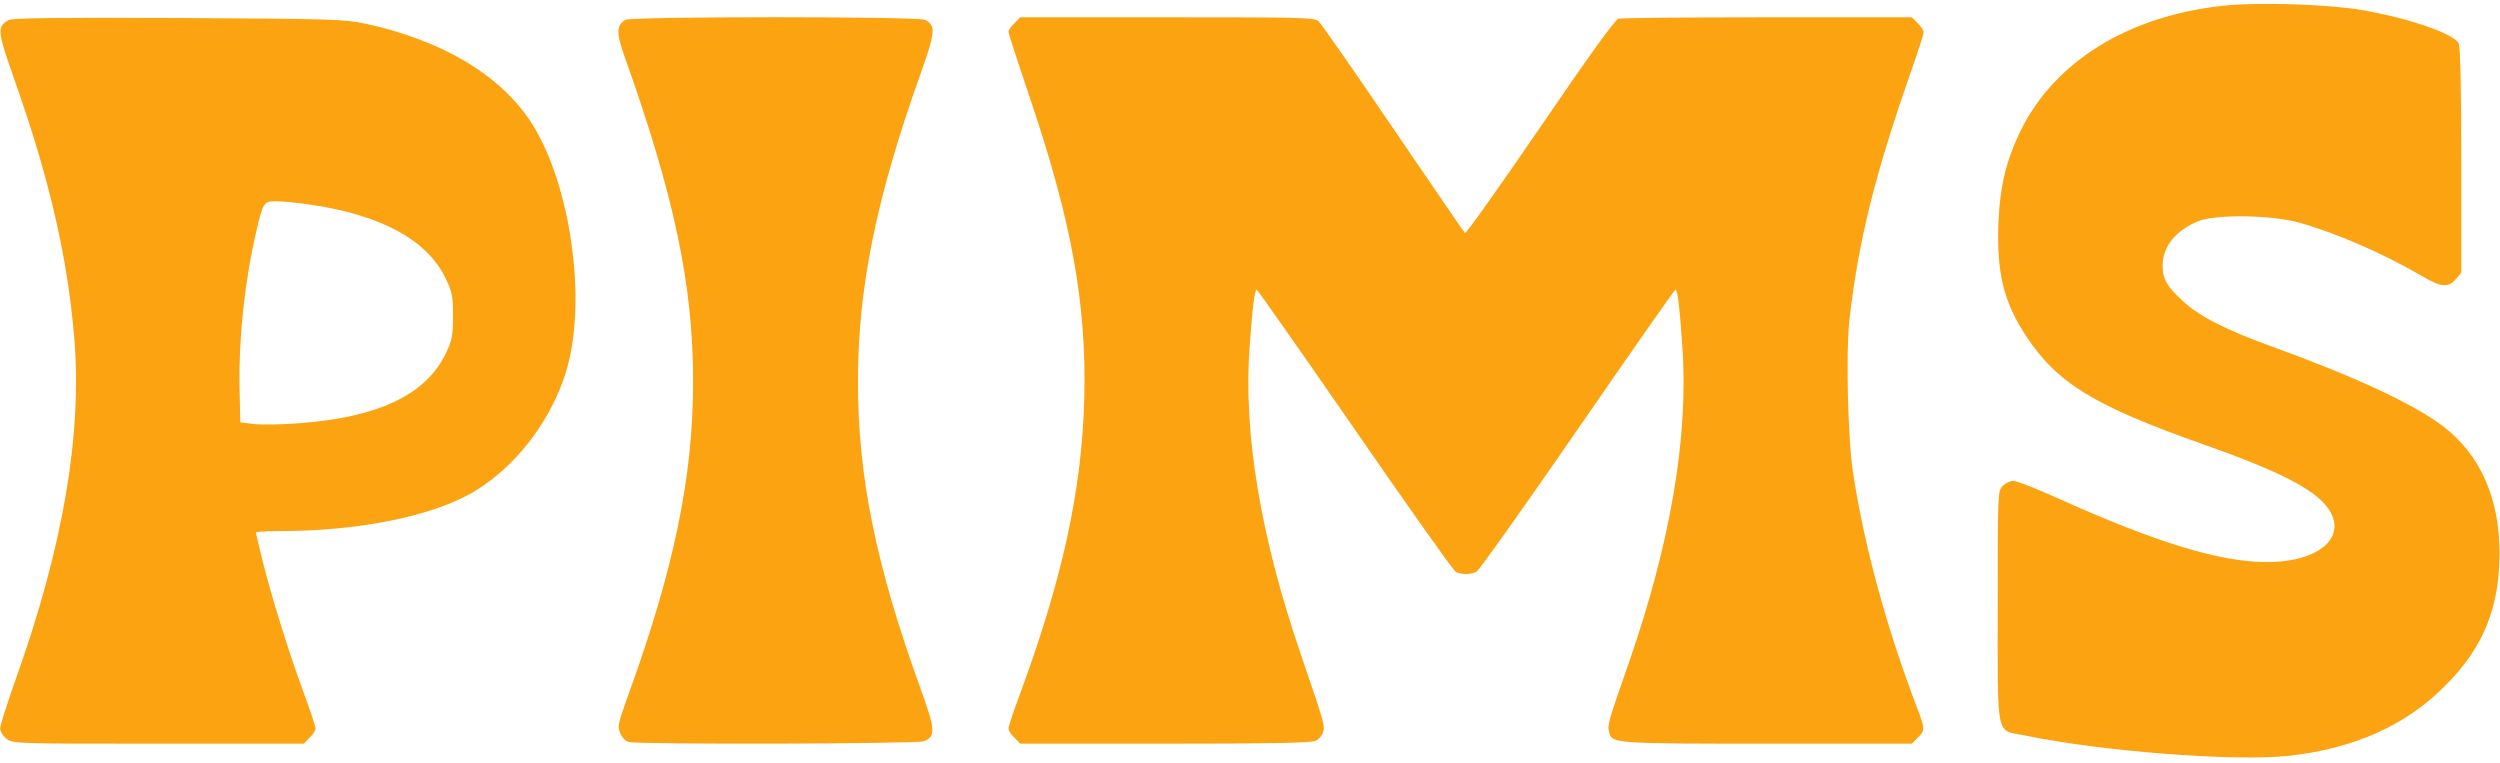 <?xml version="1.0" encoding="UTF-8"?> <svg xmlns="http://www.w3.org/2000/svg" viewBox="0 0 380.00 116.00" data-guides="{&quot;vertical&quot;:[],&quot;horizontal&quot;:[]}"><defs></defs><path fill="#fca311" stroke="none" fill-opacity="1" stroke-width="1" stroke-opacity="1" id="tSvgac6362adef" title="Path 3" d="M338.158 0.848C323.63 2.337 312.335 9.274 307.104 19.916C304.925 24.456 303.981 28.342 303.763 33.862C303.472 41.344 304.526 45.812 307.867 50.933C312.625 58.197 318.146 61.611 334.671 67.459C346.33 71.563 351.742 74.323 353.812 77.192C356.972 81.551 352.577 85.437 344.587 85.437C337.432 85.437 327.771 82.495 312.625 75.667C309.502 74.251 306.523 73.088 306.015 73.088C305.543 73.088 304.816 73.451 304.38 73.887C303.654 74.65 303.654 75.086 303.654 92.193C303.654 112.568 303.327 110.897 307.649 111.769C319.344 114.203 339.538 115.764 347.783 114.893C357.662 113.839 365.616 110.316 371.573 104.324C377.457 98.476 379.926 92.447 379.926 83.984C379.926 75.667 376.912 68.948 371.21 64.698C366.706 61.321 357.953 57.253 345.132 52.604C338.267 50.098 334.308 48.1 331.766 45.739C329.405 43.596 328.715 42.398 328.715 40.4C328.715 37.495 330.676 35.025 334.163 33.608C336.778 32.555 345.277 32.664 349.417 33.826C355.12 35.424 362.057 38.439 368.086 41.926C371.028 43.669 372.118 43.778 373.28 42.434C373.558 42.107 373.837 41.78 374.115 41.453C374.115 35.763 374.115 30.073 374.115 24.383C374.115 13.087 373.97 7.058 373.716 6.586C372.953 5.097 366.052 2.736 358.861 1.501C353.921 0.666 343.352 0.303 338.158 0.848Z"></path><path fill="#fca311" stroke="none" fill-opacity="1" stroke-width="1" stroke-opacity="1" id="tSvg346641a789" title="Path 4" d="M1.291 3.062C-0.489 4.079 -0.416 4.696 2.199 12.142C7.502 27.106 10.262 39.091 11.279 51.295C12.514 66.041 9.572 83.184 2.344 103.378C1.073 106.974 0.019 110.279 0.019 110.715C0.019 111.187 0.455 111.877 0.964 112.276C1.908 113.039 2.235 113.039 24.063 113.039C31.436 113.039 38.809 113.039 46.182 113.039C46.473 112.736 46.764 112.434 47.054 112.131C47.563 111.659 47.962 111.005 47.962 110.715C47.962 110.424 47.127 107.918 46.11 105.158C43.822 98.91 41.425 91.211 39.972 85.508C39.391 83.075 38.882 81.041 38.882 80.932C38.882 80.823 40.807 80.714 43.168 80.714C54.064 80.678 64.633 78.644 70.88 75.375C78.144 71.598 84.427 63.389 86.461 54.927C89.004 44.467 86.57 28.195 81.122 19.224C76.546 11.706 67.575 6.222 55.589 3.607C52.321 2.917 50.759 2.88 27.078 2.735C8.409 2.662 1.835 2.735 1.291 3.062ZM47.417 31.137C57.986 32.735 64.851 36.476 67.648 42.142C68.737 44.358 68.846 44.83 68.846 48.026C68.846 51.186 68.737 51.694 67.684 53.874C64.633 60.048 57.405 63.462 45.42 64.334C42.732 64.552 39.608 64.588 38.519 64.443C37.853 64.358 37.187 64.273 36.521 64.189C36.485 62.433 36.449 60.678 36.412 58.922C36.267 51.549 37.139 43.159 38.882 35.496C40.008 30.665 40.044 30.592 42.042 30.592C43.023 30.592 45.42 30.847 47.417 31.137Z"></path><path fill="#fca311" stroke="none" fill-opacity="1" stroke-width="1" stroke-opacity="1" id="tSvg3e99b406bd" title="Path 5" d="M95.07 3.025C93.69 3.824 93.654 4.986 94.853 8.364C102.516 29.829 105.349 43.304 105.349 58.014C105.349 72.651 102.407 86.707 95.252 106.32C93.945 109.988 93.836 110.46 94.272 111.441C94.526 112.094 95.107 112.676 95.579 112.784C97.032 113.184 139.345 113.075 140.398 112.676C142.25 111.949 142.214 111.005 139.89 104.576C133.134 85.908 130.41 72.505 130.41 58.014C130.41 43.74 133.17 30.156 139.89 11.306C142.178 4.877 142.287 3.897 140.616 3.025C139.635 2.48 95.978 2.48 95.07 3.025Z"></path><path fill="#fca311" stroke="none" fill-opacity="1" stroke-width="1" stroke-opacity="1" id="tSvg68c279d958" title="Path 6" d="M154.197 3.534C153.689 4.006 153.289 4.587 153.289 4.841C153.289 5.096 154.669 9.309 156.34 14.285C162.841 33.353 165.202 46.174 164.803 60.702C164.439 74.612 161.425 88.341 154.742 106.284C153.943 108.463 153.289 110.46 153.289 110.751C153.289 111.041 153.689 111.659 154.197 112.131C154.488 112.434 154.778 112.736 155.069 113.039C162.393 113.039 169.718 113.039 177.042 113.039C193.06 113.039 199.27 112.93 199.96 112.603C200.469 112.385 200.977 111.768 201.123 111.259C201.377 110.206 201.413 110.279 197.709 99.419C191.57 81.477 188.992 65.859 189.936 52.748C190.408 46.428 190.699 44.031 191.026 44.031C191.135 44.031 197.854 53.619 205.953 65.314C214.016 77.01 220.917 86.743 221.28 86.925C222.079 87.361 223.641 87.361 224.44 86.889C224.803 86.707 231.704 77.01 239.767 65.314C247.83 53.619 254.55 44.031 254.659 44.031C254.985 44.031 255.276 46.283 255.712 52.639C256.692 66.295 253.932 82.494 247.54 100.872C244.344 110.024 244.307 110.206 244.598 111.332C244.997 113.003 245.361 113.039 268.642 113.039C275.966 113.039 283.291 113.039 290.615 113.039C290.906 112.736 291.196 112.434 291.487 112.131C292.613 111.041 292.613 110.787 291.451 107.736C286.766 95.46 283.424 83.257 281.681 71.997C280.882 66.876 280.555 53.656 281.1 48.716C282.443 36.767 284.986 26.561 290.361 11.197C291.487 8.001 292.395 5.168 292.395 4.914C292.395 4.623 291.996 4.006 291.487 3.534C291.196 3.231 290.906 2.929 290.615 2.626C283.315 2.626 276.014 2.626 268.714 2.626C256.656 2.626 246.45 2.735 246.014 2.844C245.47 2.989 241.729 8.183 234.065 19.406C227.927 28.377 222.806 35.605 222.66 35.423C222.515 35.278 217.612 28.086 211.764 19.515C205.917 10.907 200.832 3.607 200.433 3.243C199.742 2.662 198.108 2.626 177.369 2.626C169.936 2.626 162.502 2.626 155.069 2.626C154.778 2.929 154.488 3.231 154.197 3.534Z"></path></svg> 